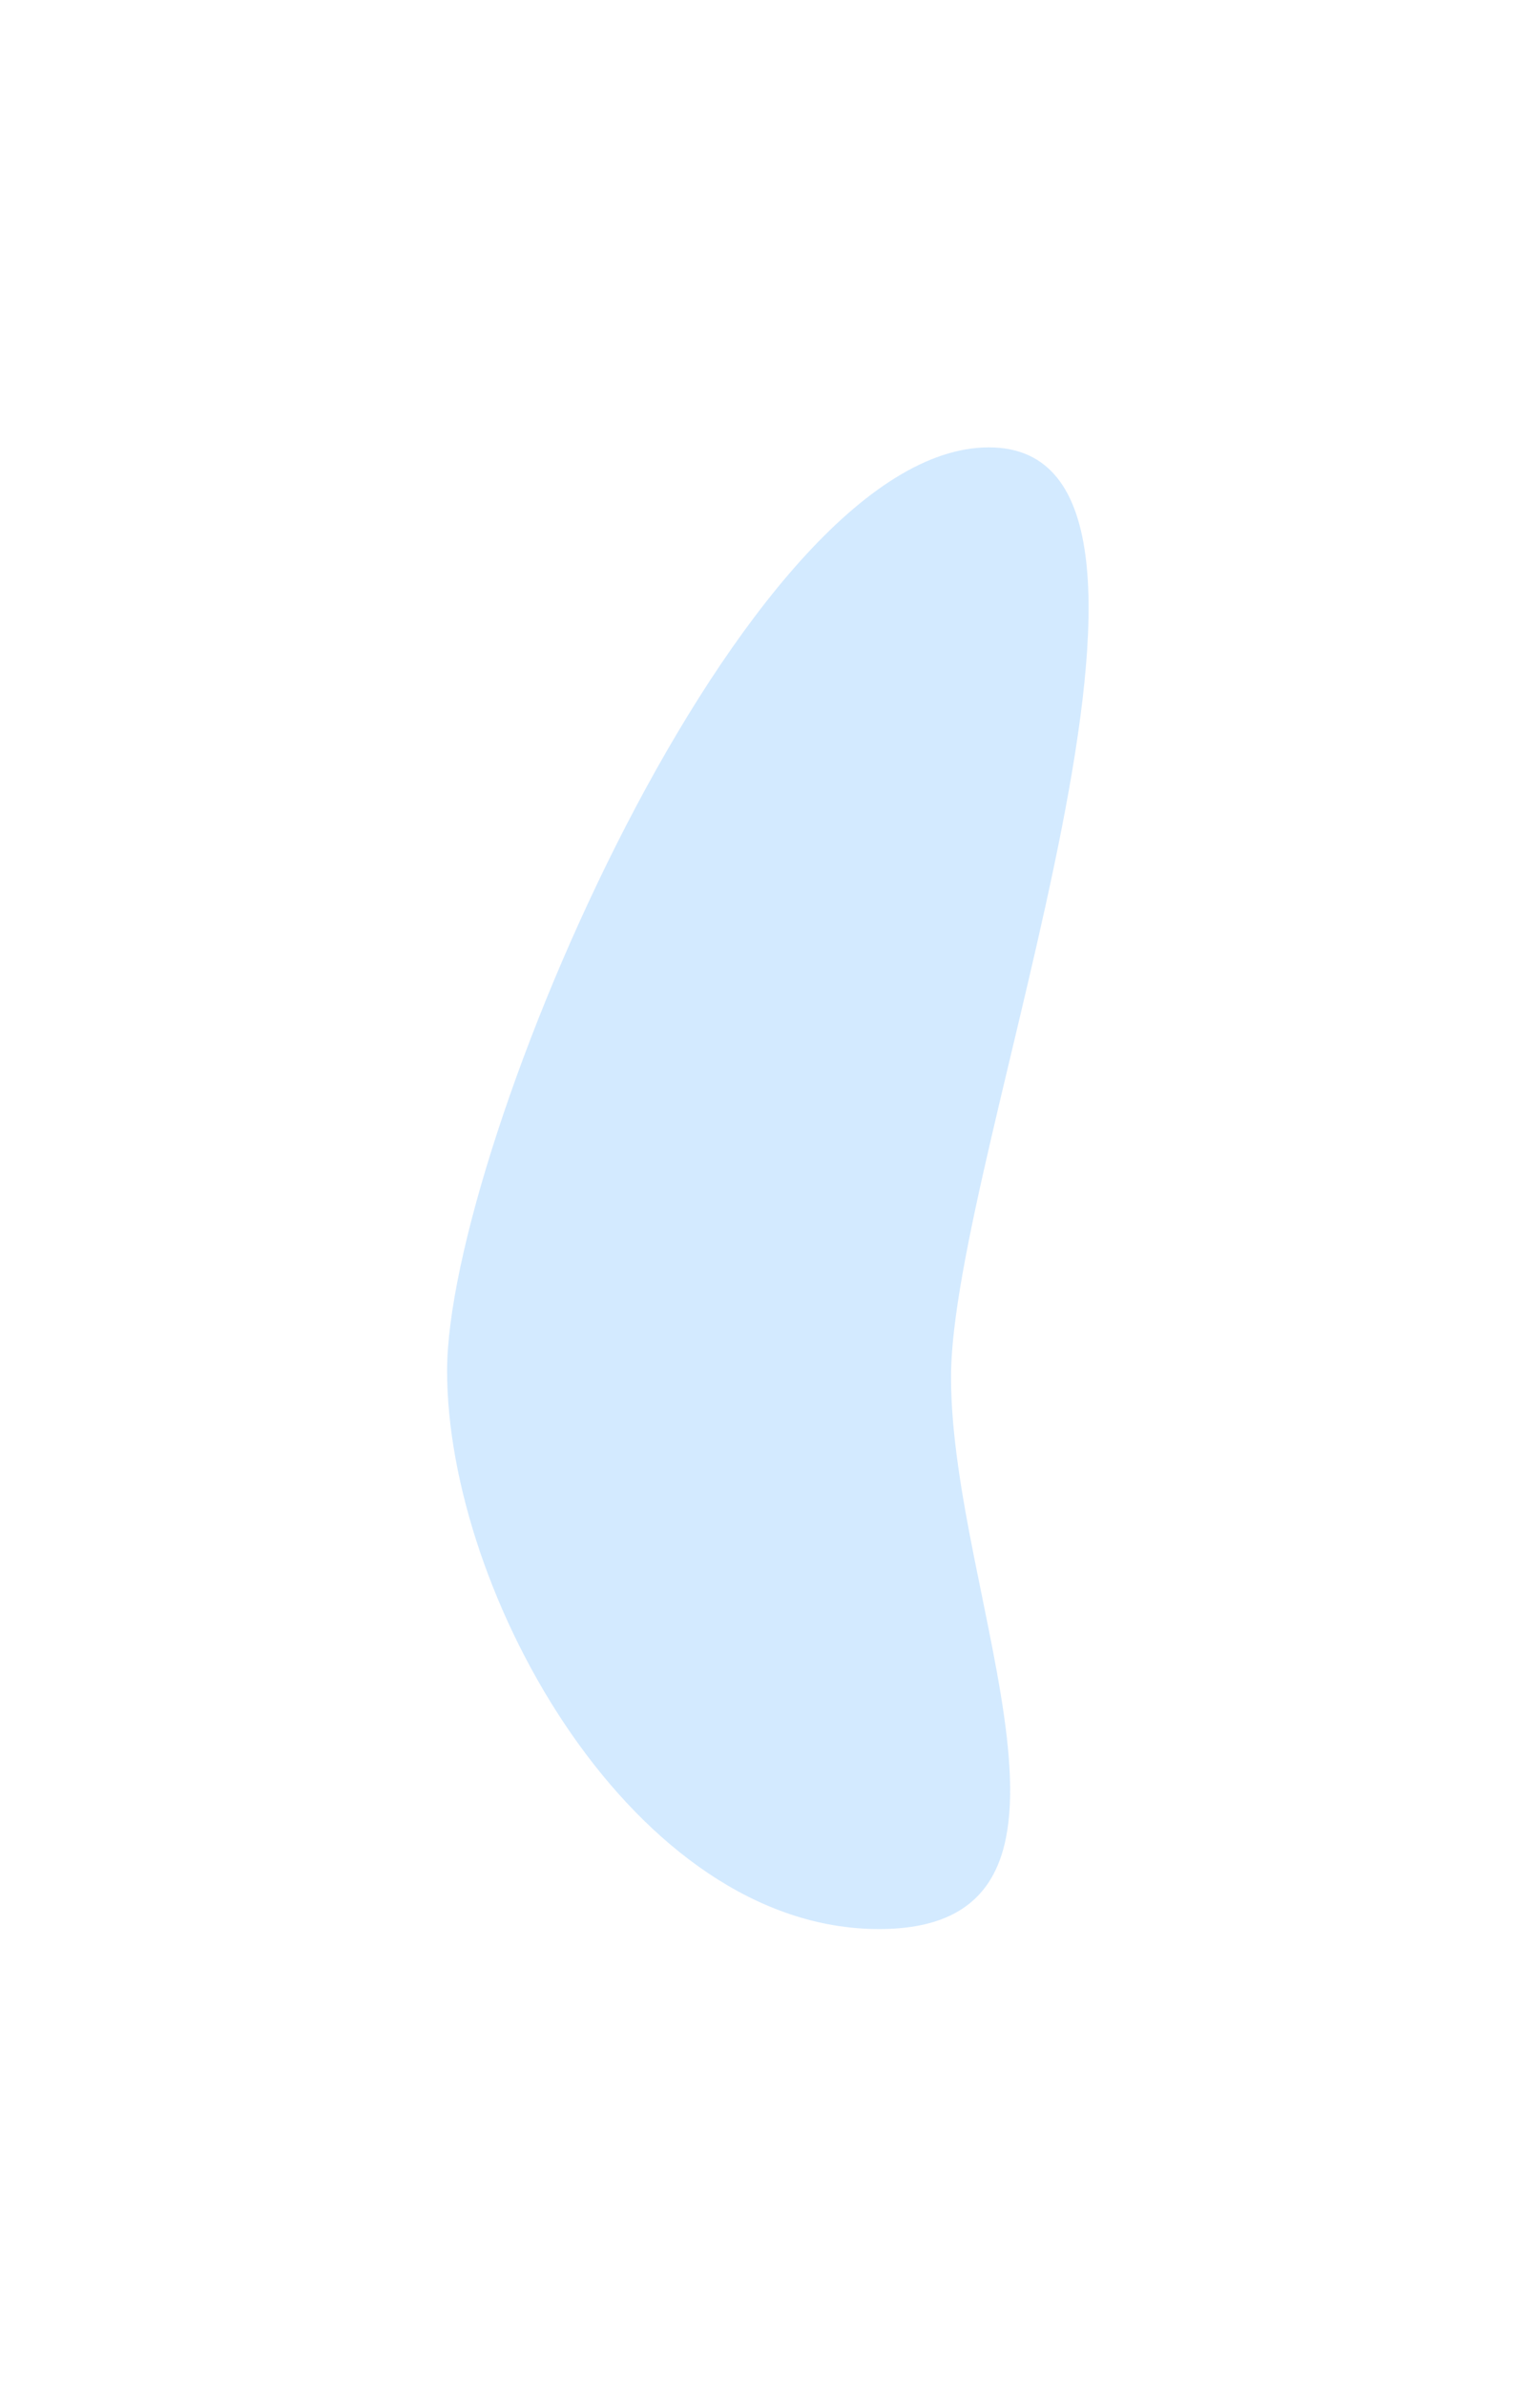<?xml version="1.0" encoding="utf-8"?>
<svg xmlns="http://www.w3.org/2000/svg" fill="none" height="100%" overflow="visible" preserveAspectRatio="none" style="display: block;" viewBox="0 0 31 48" width="100%">
<g filter="url(#filter0_f_0_2000)" id="Ellipse 3" opacity="0.7" style="mix-blend-mode:multiply">
<path d="M19.144 27.703C19.144 32.199 22.619 38.808 17.694 38.808C12.768 38.808 9 32.074 9 27.578C9 23.082 14.98 9 19.905 9C24.831 9 19.144 23.207 19.144 27.703Z" fill="#C1E1FF"/>
</g>
<defs>
<filter color-interpolation-filters="sRGB" filterUnits="userSpaceOnUse" height="47.277" id="filter0_f_0_2000" width="30.383" x="0.265" y="0.265">
<feFlood flood-opacity="0" result="BackgroundImageFix"/>
<feBlend in="SourceGraphic" in2="BackgroundImageFix" mode="normal" result="shape"/>
<feGaussianBlur result="effect1_foregroundBlur_0_2000" stdDeviation="4.367"/>
</filter>
</defs>
</svg>